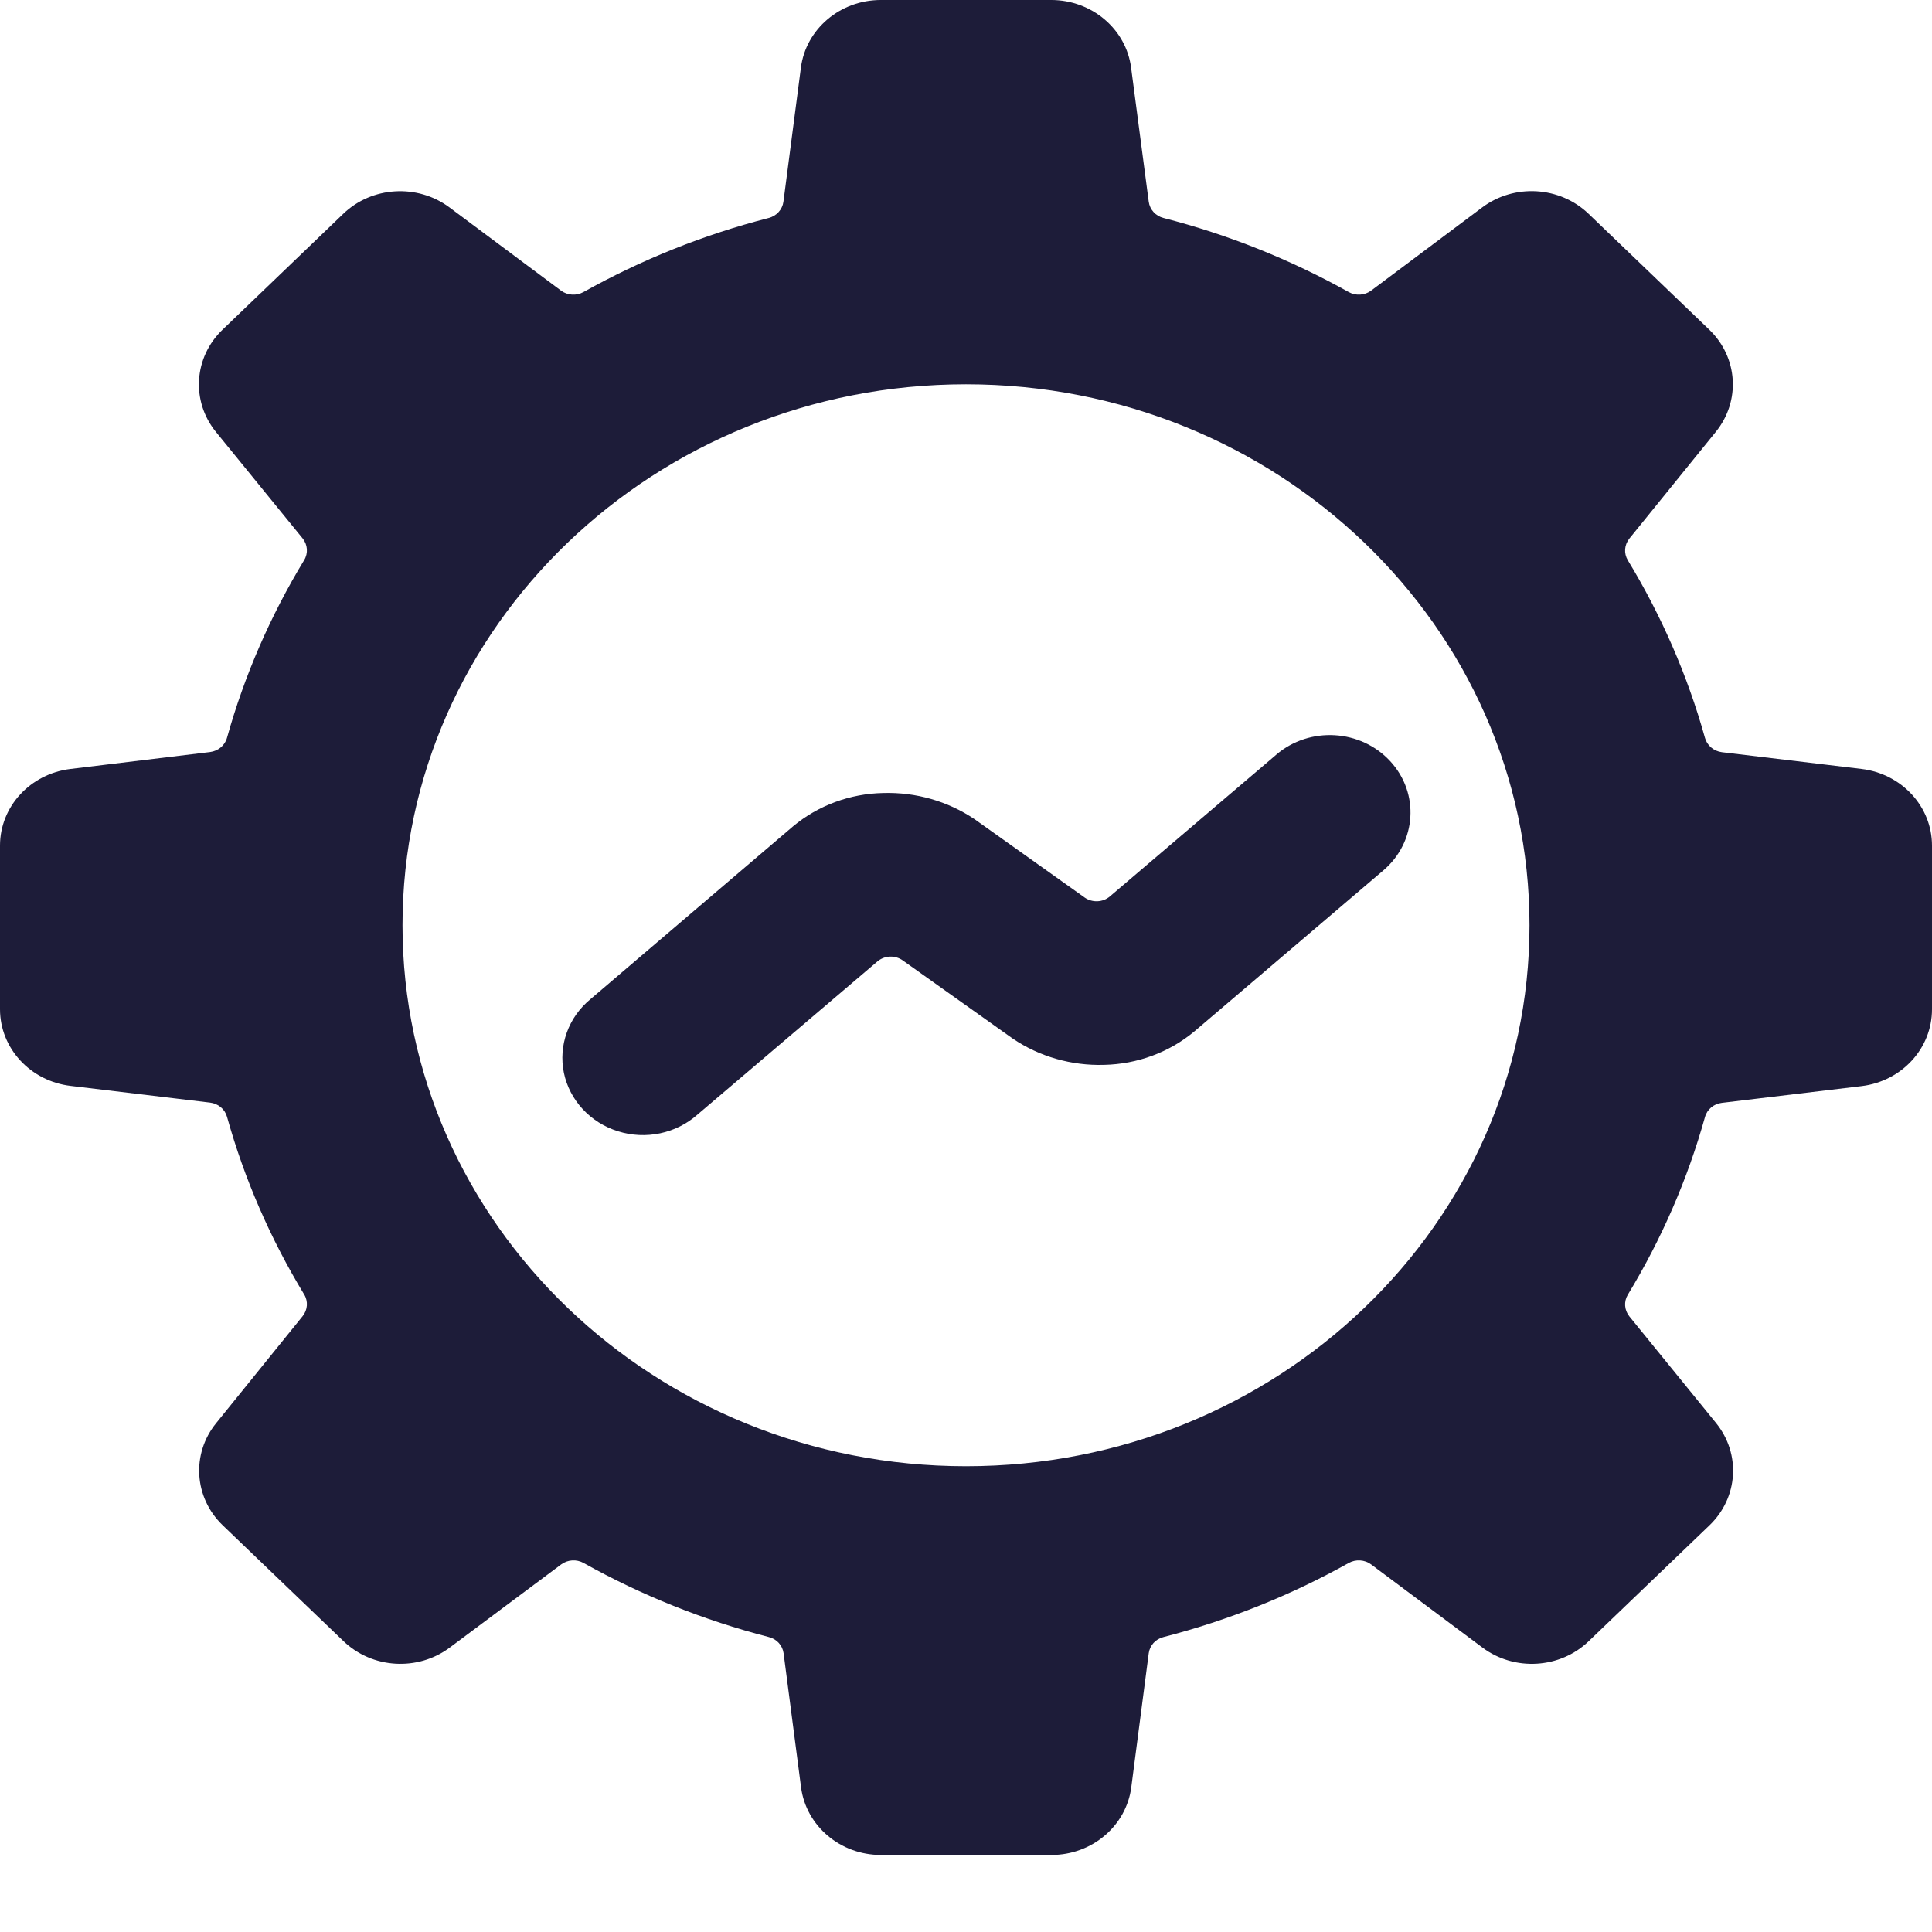 <svg width="24" height="24" viewBox="0 0 24 24" fill="none" xmlns="http://www.w3.org/2000/svg">
<path fill-rule="evenodd" clip-rule="evenodd" d="M21.39 9.344L23.124 9.552C23.624 9.612 24 10.02 24 10.504V12.537C24.001 13.022 23.625 13.432 23.124 13.492L21.39 13.7C21.289 13.712 21.206 13.781 21.18 13.876C20.964 14.649 20.641 15.392 20.221 16.084C20.17 16.169 20.178 16.274 20.24 16.352L21.318 17.678C21.628 18.061 21.593 18.605 21.236 18.948L19.736 20.387C19.38 20.73 18.814 20.764 18.416 20.467L17.033 19.434C16.953 19.374 16.842 19.367 16.754 19.416C16.033 19.819 15.26 20.128 14.454 20.336C14.355 20.36 14.283 20.44 14.27 20.537L14.053 22.203C13.99 22.683 13.565 23.043 13.061 23.043H10.943C10.439 23.043 10.014 22.683 9.951 22.203L9.734 20.537C9.721 20.44 9.649 20.36 9.55 20.336C8.744 20.128 7.971 19.819 7.25 19.416C7.162 19.367 7.051 19.374 6.971 19.434L5.588 20.466C5.19 20.764 4.624 20.73 4.267 20.387L2.767 18.948C2.41 18.605 2.375 18.061 2.685 17.679L3.76 16.349C3.822 16.271 3.83 16.166 3.779 16.081C3.359 15.389 3.036 14.647 2.82 13.873C2.794 13.779 2.711 13.709 2.61 13.697L0.876 13.489C0.376 13.429 0 13.021 0 12.537V10.504C0 10.02 0.376 9.612 0.877 9.552L2.61 9.342C2.711 9.329 2.794 9.26 2.82 9.165C3.036 8.392 3.359 7.649 3.779 6.957C3.83 6.872 3.822 6.767 3.76 6.689L2.682 5.365C2.372 4.983 2.407 4.439 2.764 4.096L4.264 2.656C4.62 2.314 5.186 2.28 5.584 2.577L6.969 3.61C7.049 3.67 7.16 3.677 7.248 3.628C7.969 3.225 8.742 2.915 9.548 2.708C9.647 2.683 9.719 2.603 9.732 2.506L9.949 0.841C10.011 0.361 10.437 0 10.941 0H13.059C13.563 0 13.989 0.361 14.051 0.841L14.27 2.506C14.283 2.603 14.355 2.683 14.454 2.708C15.26 2.915 16.033 3.225 16.754 3.628C16.842 3.677 16.953 3.67 17.033 3.61L18.412 2.577C18.81 2.279 19.376 2.313 19.733 2.655L21.233 4.095C21.59 4.438 21.625 4.981 21.315 5.364L20.24 6.691C20.178 6.769 20.17 6.874 20.221 6.959C20.641 7.651 20.964 8.393 21.18 9.167C21.206 9.261 21.289 9.331 21.39 9.344ZM5 11.494C5 15.205 8.134 18.214 12 18.214C15.866 18.214 19 15.205 19 11.494C19 7.783 15.866 4.774 12 4.774C8.134 4.774 5 7.783 5 11.494Z" fill="#1D1C39"/>
<path d="M15.852 9.377L13.787 11.136C13.699 11.211 13.568 11.216 13.473 11.149L12.106 10.176C11.775 9.953 11.377 9.839 10.972 9.851C10.56 9.859 10.164 10.005 9.853 10.264L7.336 12.411C7.061 12.637 6.935 12.987 7.005 13.328C7.076 13.668 7.333 13.946 7.677 14.053C8.021 14.161 8.398 14.082 8.664 13.846L10.9 11.943C10.989 11.868 11.12 11.863 11.215 11.931L12.581 12.902C12.912 13.126 13.311 13.24 13.716 13.228C14.128 13.219 14.524 13.073 14.835 12.814L17.184 10.813C17.598 10.461 17.637 9.854 17.27 9.456C16.903 9.058 16.27 9.021 15.856 9.373L15.852 9.377Z" fill="#1D1C39"/>
</svg>
